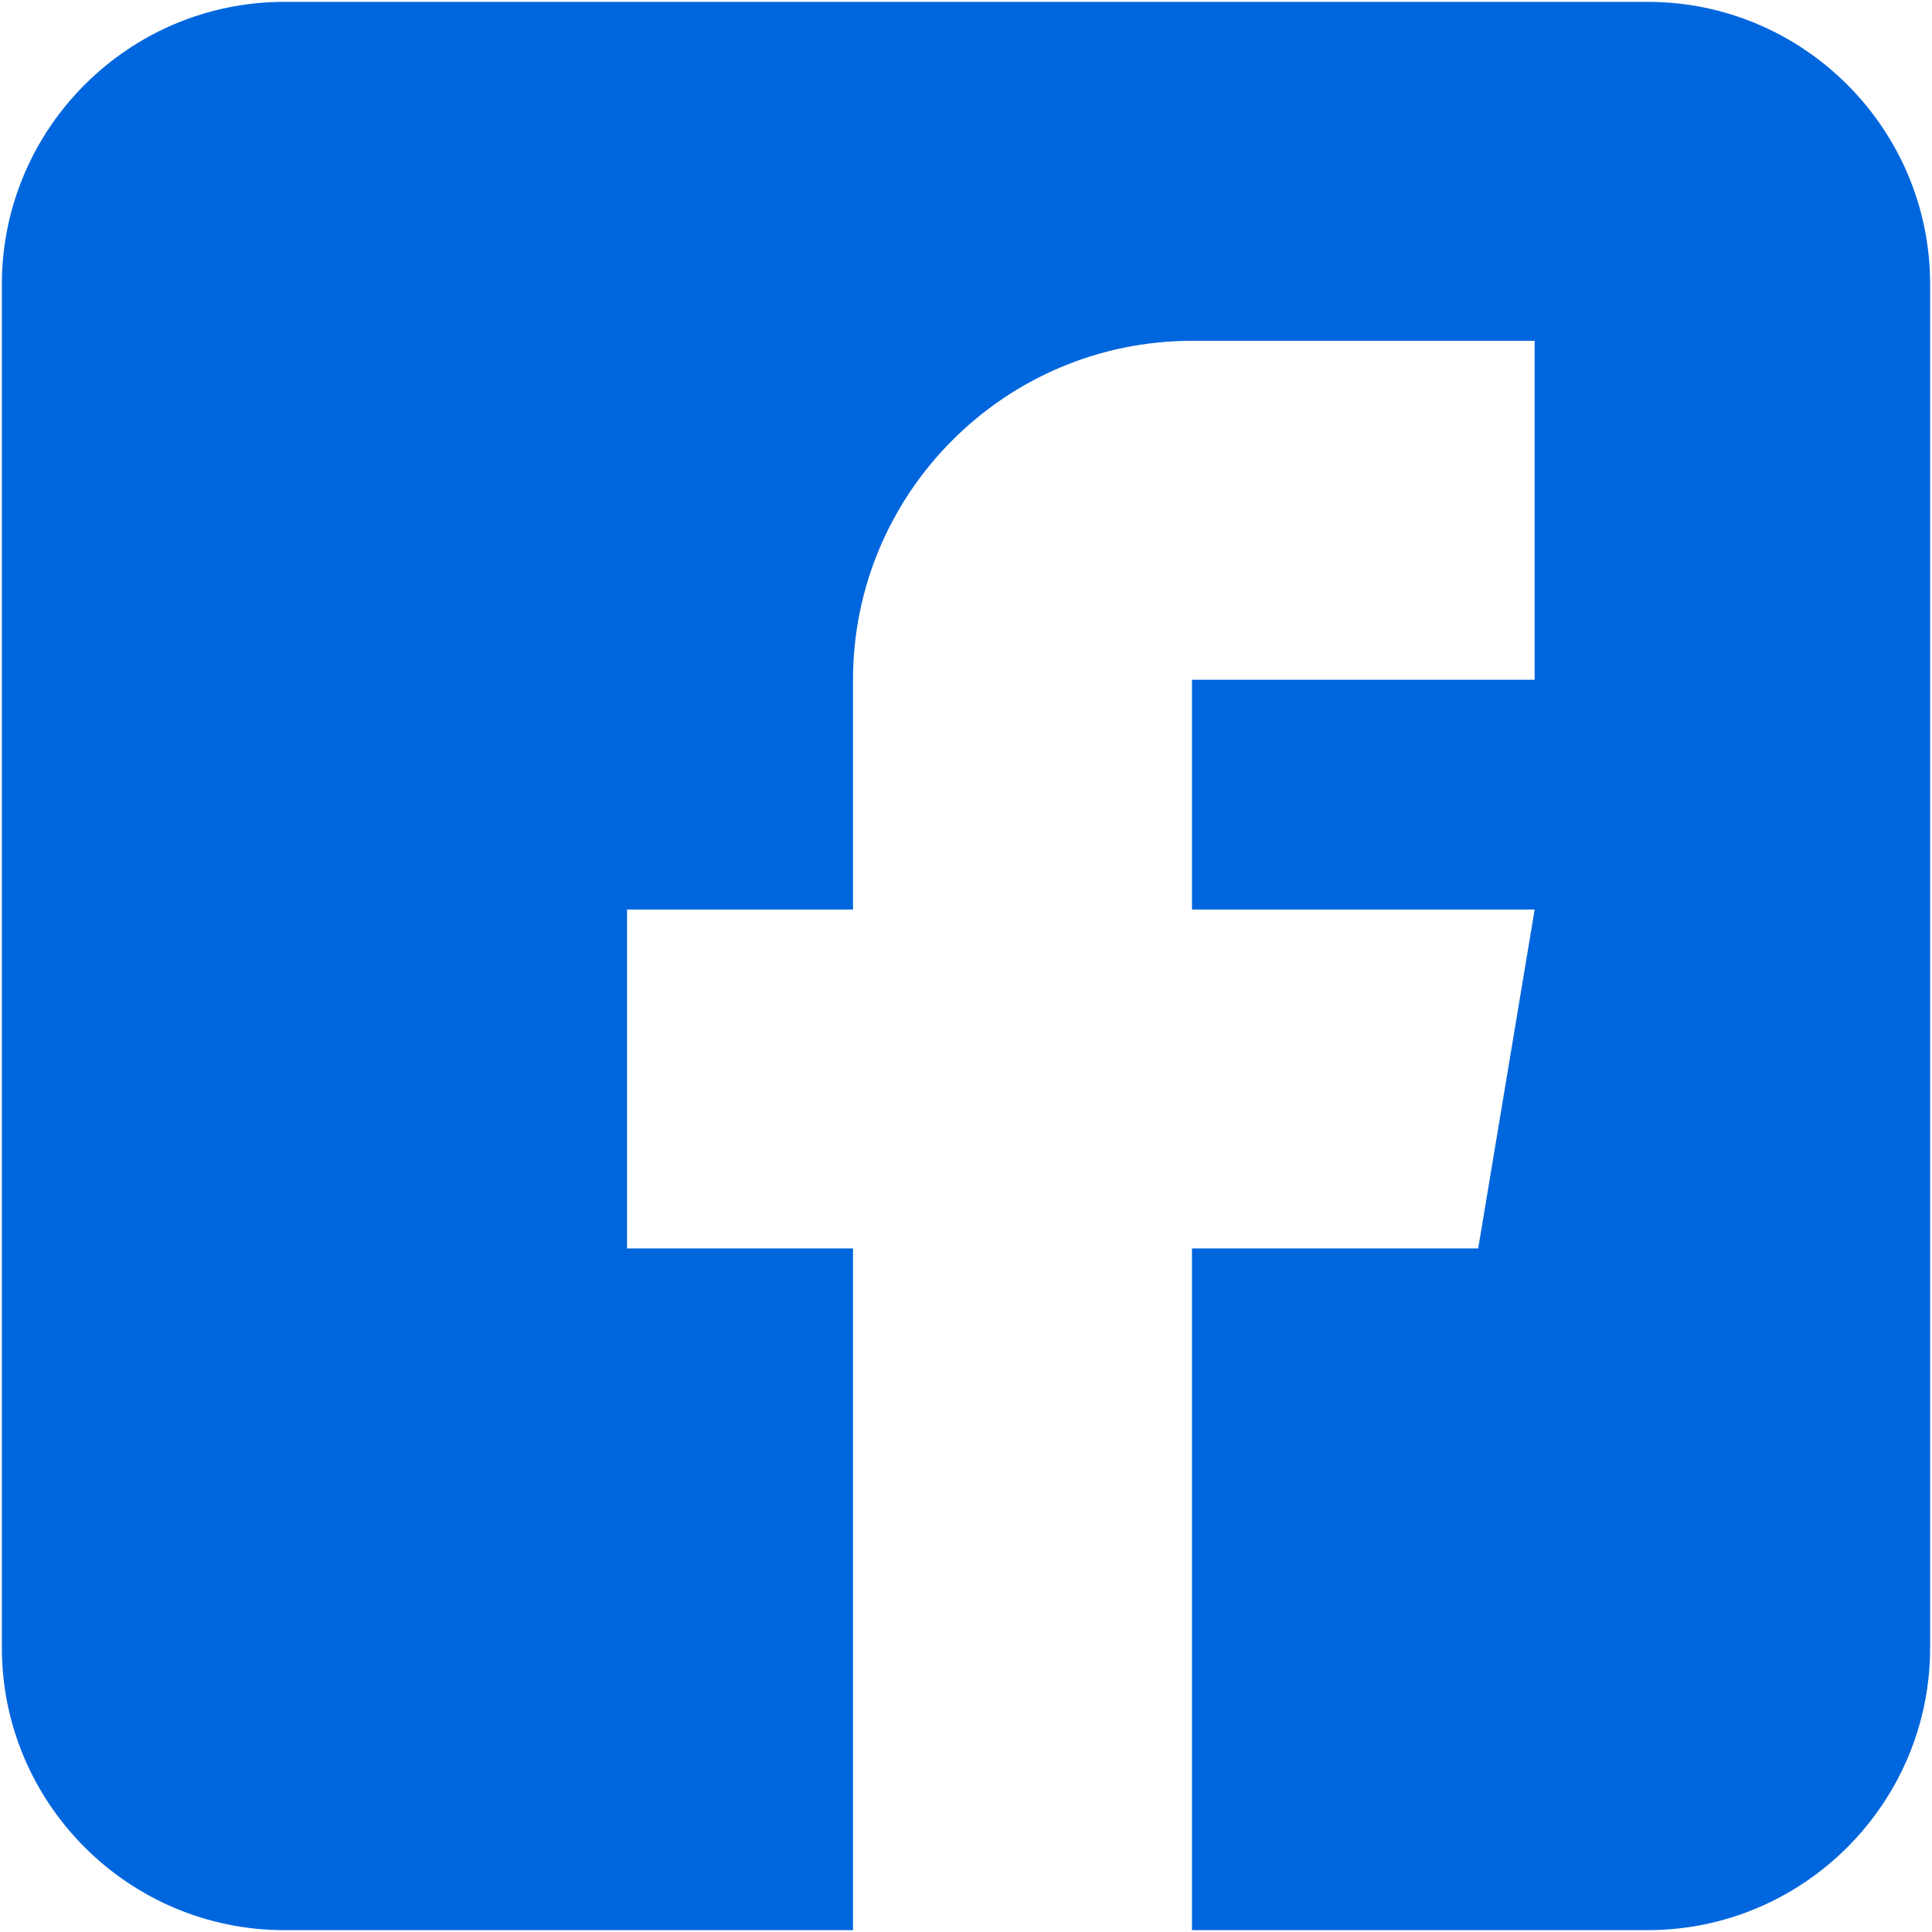 <svg width="27" height="27" viewBox="0 0 27 27" fill="none" xmlns="http://www.w3.org/2000/svg">
<g clip-path="url(#clip0_176_288)">
<path d="M23.026 0.026H3.974C1.797 0.026 0.026 1.797 0.026 3.974V23.026C0.026 25.203 1.797 26.974 3.974 26.974H11.921V17.447H8.763V12.711H11.921V9.5C11.921 6.888 14.046 4.763 16.658 4.763H21.447V9.5H16.658V12.711H21.447L20.658 17.447H16.658V26.974H23.026C25.203 26.974 26.974 25.203 26.974 23.026V3.974C26.974 1.797 25.203 0.026 23.026 0.026Z" fill="#0066DD"/>
</g>
<defs>
<clipPath id="clip0_176_288">
<rect width="27" height="27" fill="white"/>
</clipPath>
</defs>
</svg>
